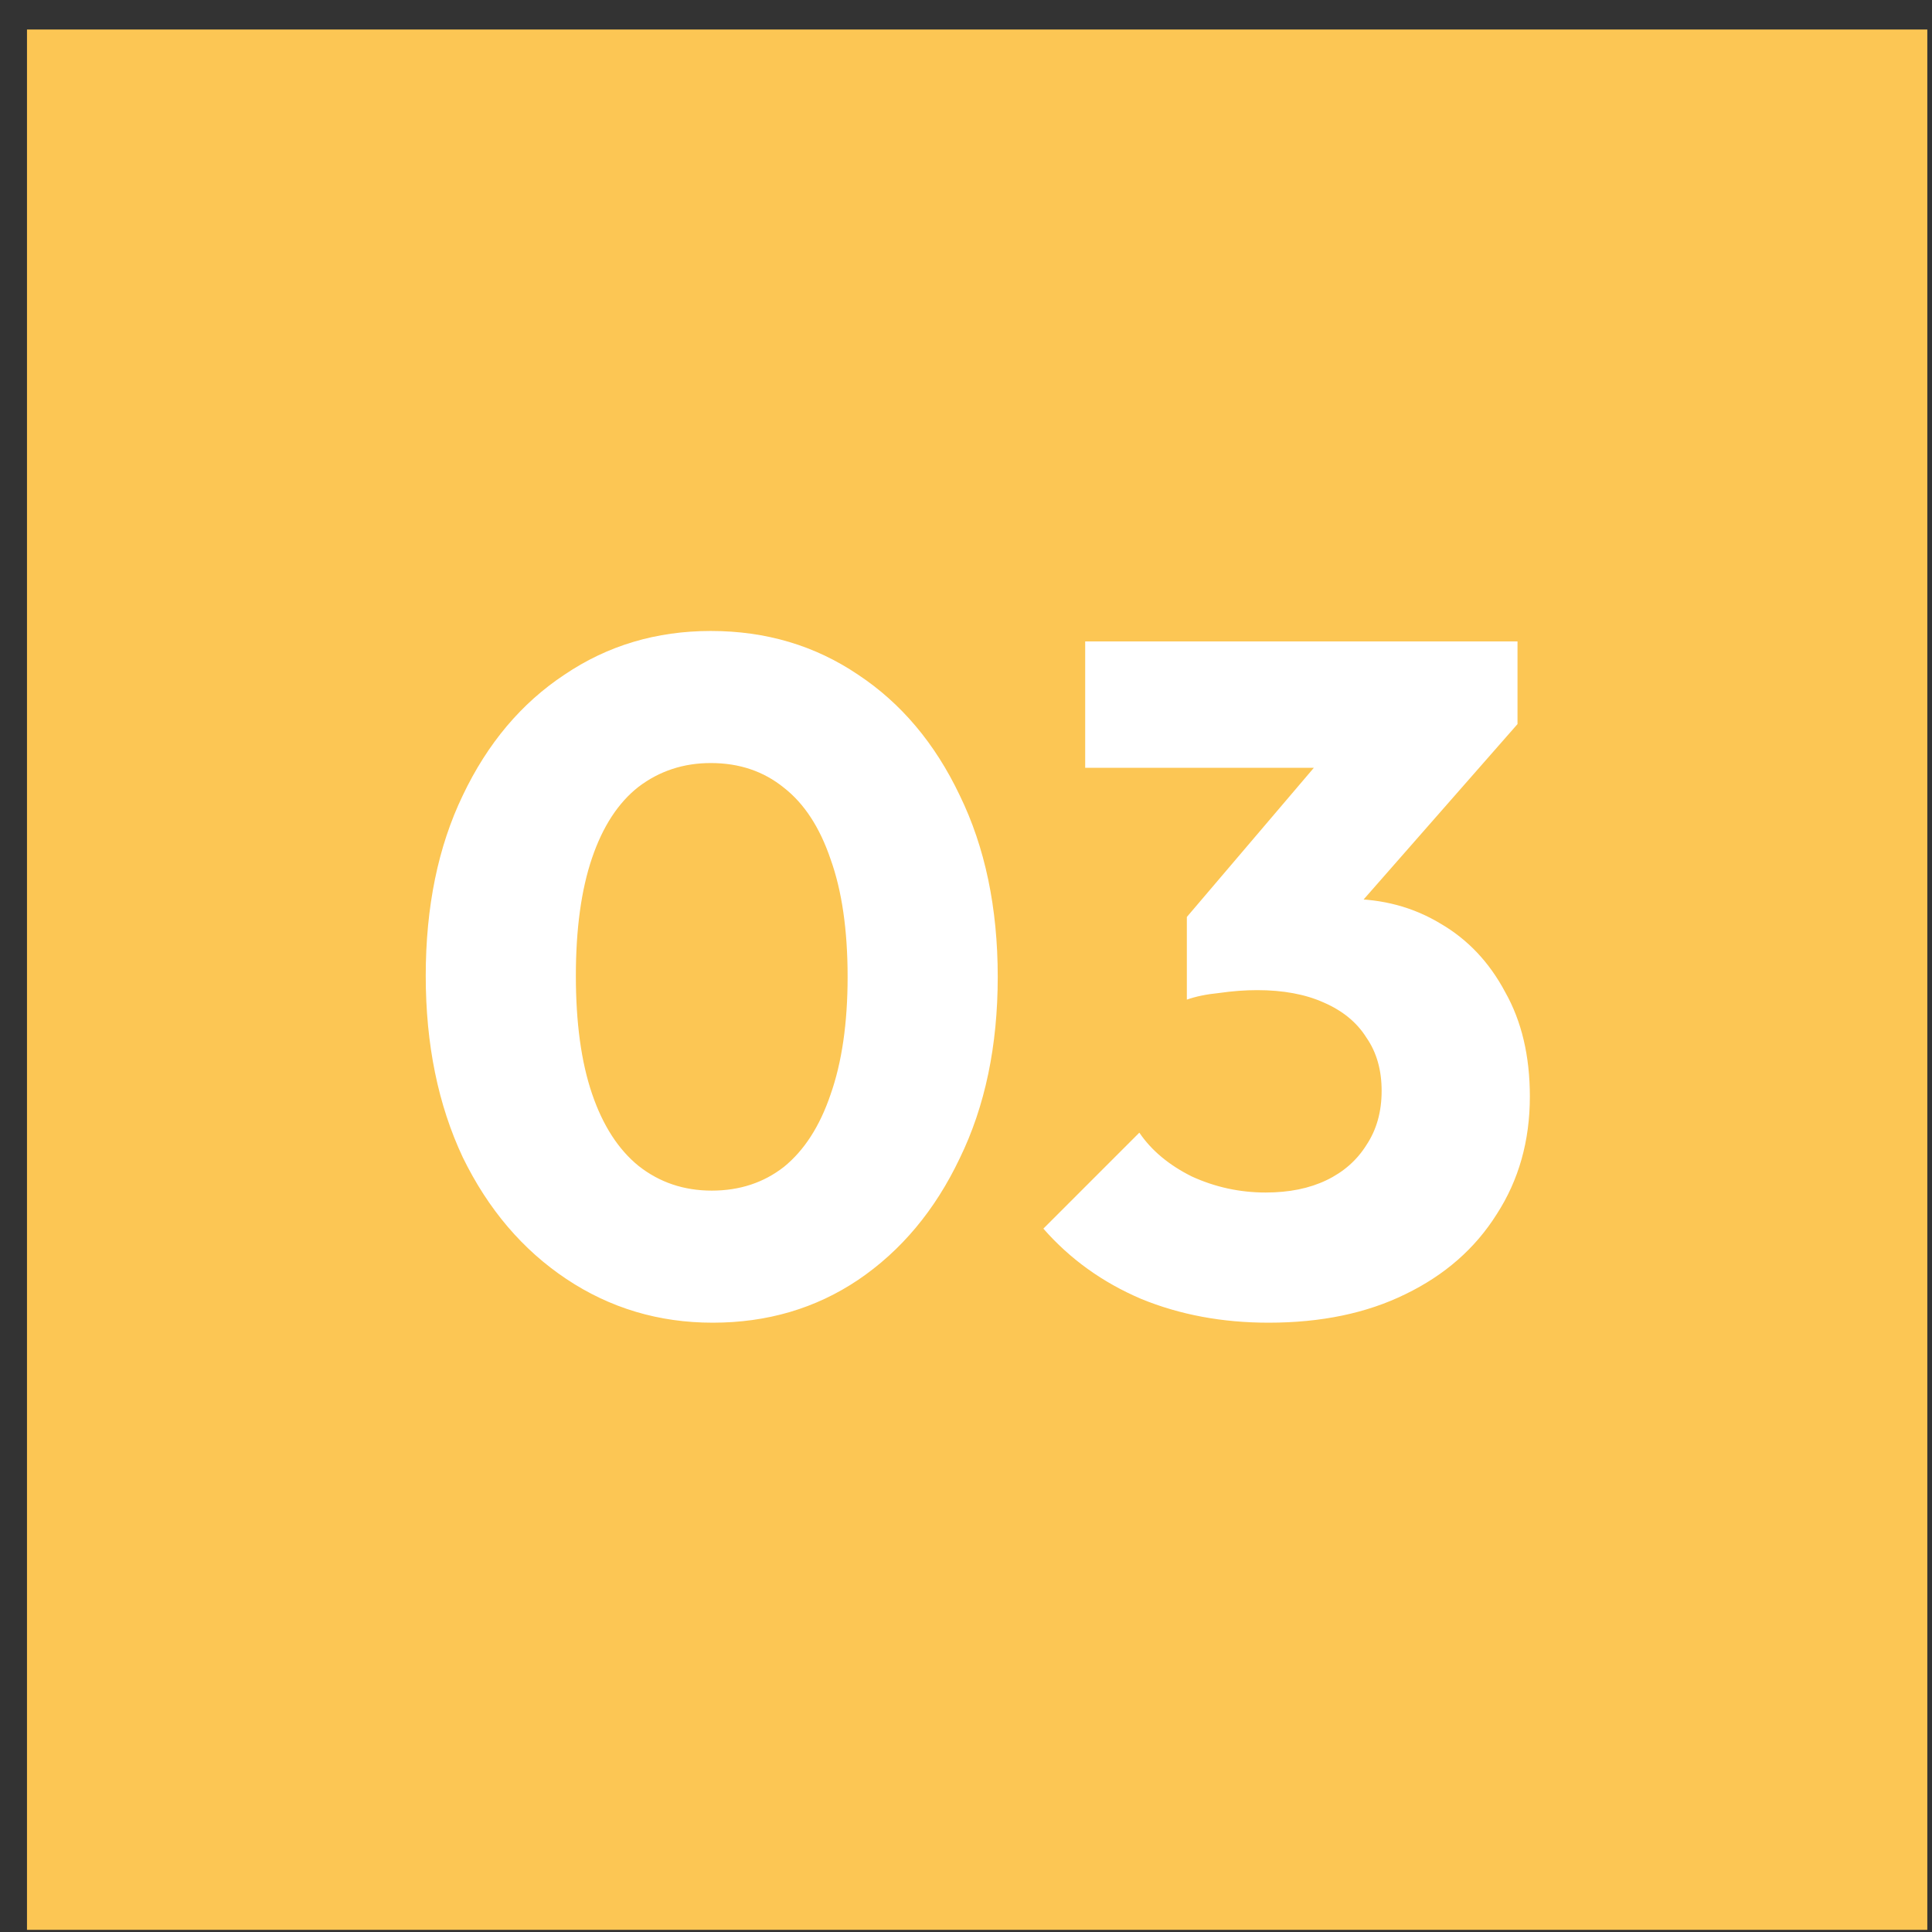 <svg width="61" height="61" viewBox="0 0 61 61" fill="none" xmlns="http://www.w3.org/2000/svg">
<rect x="0" y="0" width="61" height="61" fill="#333333" stroke="none"/>
<rect x="0.852" y="0.932" width="60" height="60" fill="#FCC654"/>
<path d="M22.502 41.762C20.802 41.762 19.262 41.302 17.882 40.382C16.502 39.462 15.412 38.182 14.612 36.542C13.832 34.882 13.442 32.972 13.442 30.812C13.442 28.632 13.832 26.732 14.612 25.112C15.392 23.472 16.462 22.202 17.822 21.302C19.182 20.382 20.722 19.922 22.442 19.922C24.182 19.922 25.732 20.382 27.092 21.302C28.452 22.202 29.522 23.472 30.302 25.112C31.102 26.752 31.502 28.662 31.502 30.842C31.502 33.022 31.102 34.932 30.302 36.572C29.522 38.212 28.452 39.492 27.092 40.412C25.752 41.312 24.222 41.762 22.502 41.762ZM22.472 37.592C23.352 37.592 24.112 37.342 24.752 36.842C25.392 36.322 25.882 35.562 26.222 34.562C26.582 33.542 26.762 32.302 26.762 30.842C26.762 29.362 26.582 28.122 26.222 27.122C25.882 26.122 25.392 25.372 24.752 24.872C24.112 24.352 23.342 24.092 22.442 24.092C21.582 24.092 20.822 24.342 20.162 24.842C19.522 25.342 19.032 26.092 18.692 27.092C18.352 28.092 18.182 29.332 18.182 30.812C18.182 32.292 18.352 33.532 18.692 34.532C19.032 35.532 19.522 36.292 20.162 36.812C20.822 37.332 21.592 37.592 22.472 37.592ZM40.053 41.762C38.593 41.762 37.253 41.512 36.033 41.012C34.813 40.492 33.783 39.752 32.943 38.792L35.973 35.762C36.353 36.322 36.903 36.782 37.623 37.142C38.363 37.482 39.143 37.652 39.963 37.652C40.703 37.652 41.343 37.522 41.883 37.262C42.423 37.002 42.843 36.632 43.143 36.152C43.463 35.672 43.623 35.102 43.623 34.442C43.623 33.782 43.463 33.222 43.143 32.762C42.843 32.282 42.393 31.912 41.793 31.652C41.213 31.392 40.513 31.262 39.693 31.262C39.313 31.262 38.913 31.292 38.493 31.352C38.093 31.392 37.753 31.462 37.473 31.562L39.543 28.952C40.103 28.792 40.633 28.662 41.133 28.562C41.653 28.442 42.133 28.382 42.573 28.382C43.653 28.382 44.623 28.642 45.483 29.162C46.343 29.662 47.023 30.382 47.523 31.322C48.043 32.242 48.303 33.342 48.303 34.622C48.303 36.022 47.953 37.262 47.253 38.342C46.573 39.422 45.613 40.262 44.373 40.862C43.153 41.462 41.713 41.762 40.053 41.762ZM37.473 31.562V28.952L42.633 22.892L47.913 22.862L42.543 28.982L37.473 31.562ZM34.263 24.242V20.252H47.913V22.862L44.223 24.242H34.263Z" fill="white"/>
</svg>
